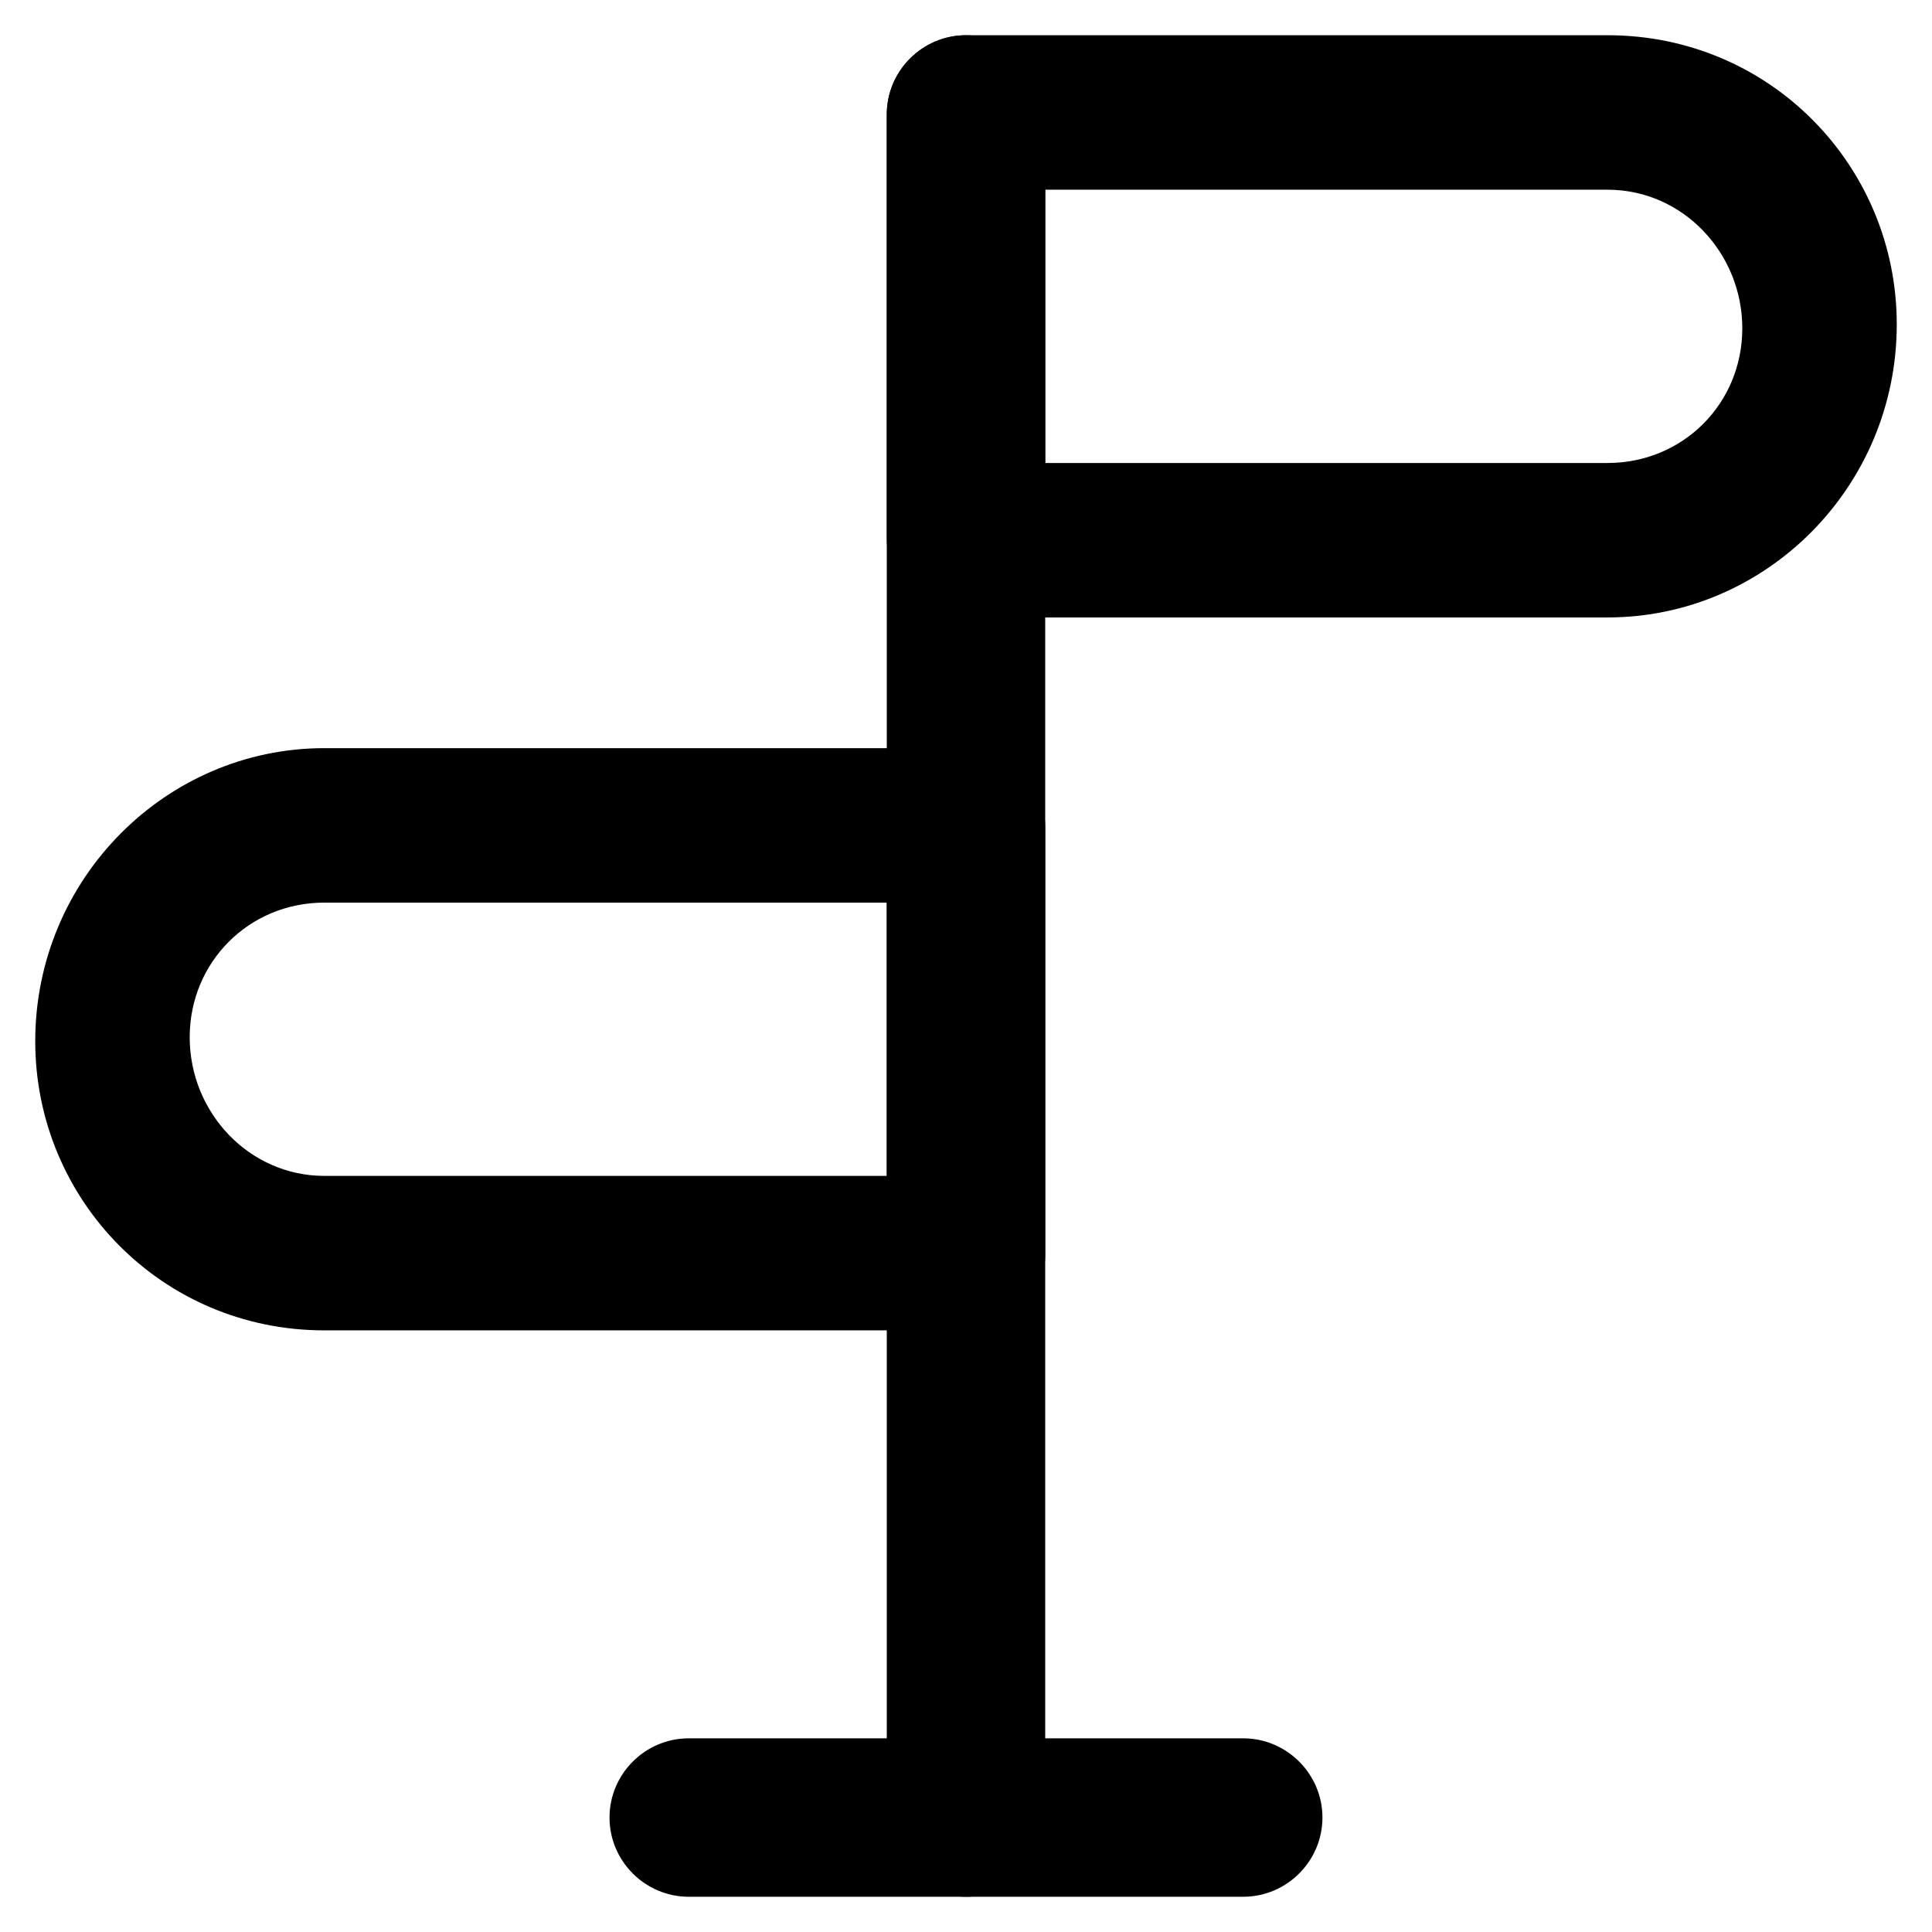 <?xml version="1.0" encoding="UTF-8"?>
<!-- The Best Svg Icon site in the world: iconSvg.co, Visit us! https://iconsvg.co -->
<svg fill="#000000" width="800px" height="800px" version="1.1" viewBox="144 144 512 512" xmlns="http://www.w3.org/2000/svg">
 <g>
  <path d="m400 646.66c-11.547 0-20.992-9.445-20.992-20.992v-451.33c0-11.547 9.445-20.992 20.992-20.992s20.992 9.445 20.992 20.992v452.38c0 10.496-9.449 19.945-20.992 19.945z"/>
  <path d="m570.04 307.63h-170.04c-11.547 0-20.992-9.445-20.992-20.992v-112.31c0-11.547 9.445-20.992 20.992-20.992h170.04c43.035 0 76.621 34.637 76.621 76.621 0 43.035-34.637 77.672-76.621 77.672zm-149.04-40.934h149.04c19.941 0 35.688-15.742 35.688-35.688 0-19.941-15.742-36.734-35.688-36.734h-149.04z"/>
  <path d="m400 496.56h-170.04c-43.035 0-76.621-34.637-76.621-76.621 0-43.035 34.637-77.672 76.621-77.672h170.04c11.547 0 20.992 9.445 20.992 20.992v113.36c0 10.5-9.449 19.945-20.992 19.945zm-170.04-113.36c-19.941 0-35.688 15.742-35.688 35.688 0 19.941 15.742 36.734 35.688 36.734l149.05 0.004v-72.422z"/>
  <path d="m473.47 646.66h-146.95c-11.547 0-20.992-9.445-20.992-20.992 0-11.547 9.445-20.992 20.992-20.992h146.95c11.547 0 20.992 9.445 20.992 20.992-0.004 11.543-9.449 20.992-20.992 20.992z"/>
 </g>
</svg>